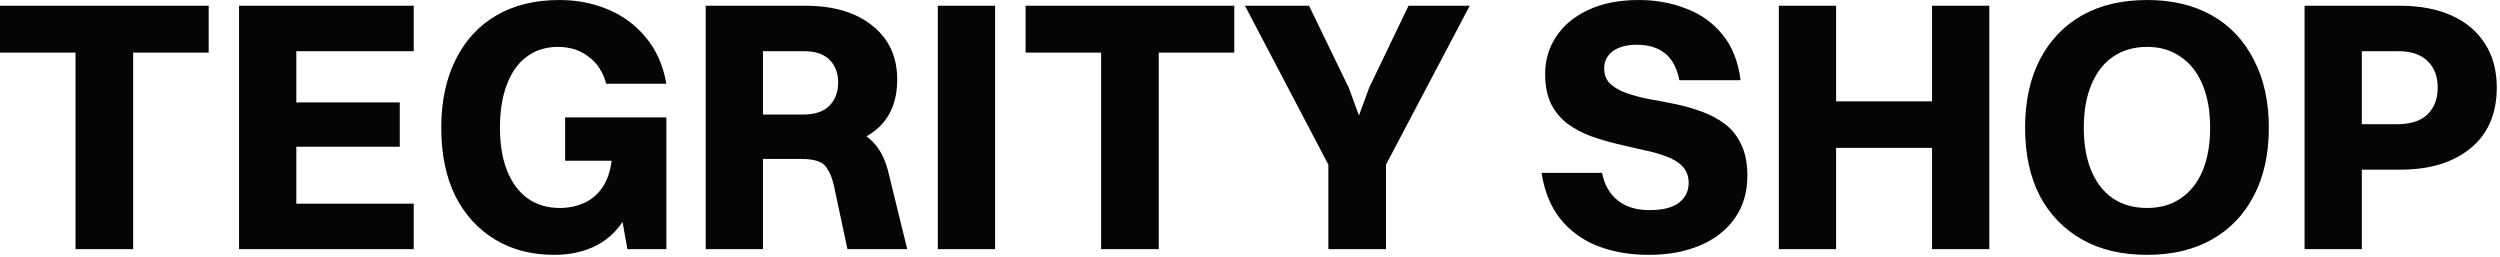 <svg xmlns="http://www.w3.org/2000/svg" fill="none" viewBox="0 0 447 46" height="46" width="447">
<path fill="#050505" d="M13.504 44.545V1.025H23.808V44.545H13.504ZM-0 9.409V1.025H37.312V9.409H-0ZM42.743 44.545V1.025H52.983V44.545H42.743ZM50.231 44.545V36.417H73.975V44.545H50.231ZM50.231 9.153V1.025H73.975V9.153H50.231ZM50.231 26.241V18.305H71.479V26.241H50.231ZM119.153 14.977H108.401C107.804 12.844 106.737 11.222 105.201 10.113C103.708 8.961 101.895 8.385 99.761 8.385C97.585 8.385 95.708 8.982 94.129 10.177C92.593 11.329 91.42 12.993 90.609 15.169C89.799 17.302 89.393 19.862 89.393 22.849C89.393 25.836 89.82 28.396 90.673 30.529C91.527 32.662 92.743 34.305 94.321 35.457C95.943 36.609 97.863 37.185 100.081 37.185C101.66 37.185 103.111 36.886 104.433 36.289C105.756 35.692 106.844 34.774 107.697 33.537C108.551 32.3 109.105 30.7 109.361 28.737H114.161C114.161 32.534 113.5 35.692 112.177 38.209C110.897 40.684 109.127 42.54 106.865 43.777C104.604 44.972 102.023 45.569 99.121 45.569C95.068 45.569 91.527 44.652 88.497 42.817C85.468 40.982 83.1 38.38 81.393 35.009C79.729 31.596 78.897 27.542 78.897 22.849C78.897 18.156 79.751 14.102 81.457 10.689C83.164 7.233 85.596 4.588 88.753 2.753C91.911 0.918 95.665 0.001 100.017 0.001C103.132 0.001 106.012 0.556 108.657 1.665C111.345 2.774 113.607 4.438 115.441 6.657C117.319 8.876 118.556 11.649 119.153 14.977ZM119.153 44.545H112.177L109.361 28.737H101.041V20.993H119.153V44.545ZM126.18 44.545V1.025H136.42V44.545H126.18ZM144.932 26.625H133.668V20.481H143.524C145.658 20.481 147.236 19.969 148.26 18.945C149.327 17.878 149.86 16.492 149.86 14.785C149.86 13.078 149.348 11.713 148.324 10.689C147.3 9.665 145.786 9.153 143.78 9.153H133.668V1.025H143.972C149.05 1.025 153.06 2.22 156.004 4.609C158.948 6.956 160.42 10.156 160.42 14.209C160.42 18.348 159.012 21.462 156.196 23.553C153.423 25.601 149.668 26.625 144.932 26.625ZM151.524 44.545L149.092 33.153C148.794 31.873 148.41 30.892 147.94 30.209C147.514 29.484 146.916 29.014 146.148 28.801C145.423 28.545 144.442 28.417 143.204 28.417H135.332V22.017H144.612C147.556 22.017 149.967 22.316 151.844 22.913C153.764 23.468 155.3 24.428 156.452 25.793C157.604 27.116 158.436 28.929 158.948 31.233L162.212 44.545H151.524ZM167.68 44.545V1.025H177.92V44.545H167.68ZM196.879 44.545V1.025H207.183V44.545H196.879ZM183.375 9.409V1.025H220.687V9.409H183.375ZM237.51 44.545V29.441H247.814V44.545H237.51ZM234.054 1.025L241.158 15.681L243.462 21.953H242.502L244.806 15.681L251.846 1.025H262.79L247.814 29.441H237.51L222.598 1.025H234.054ZM286.829 12.225C286.829 13.377 287.192 14.294 287.917 14.977C288.643 15.66 289.603 16.214 290.797 16.641C292.035 17.068 293.4 17.43 294.893 17.729C296.429 17.985 298.008 18.284 299.629 18.625C301.251 18.966 302.808 19.414 304.301 19.969C305.837 20.524 307.224 21.27 308.461 22.209C309.699 23.148 310.659 24.364 311.341 25.857C312.067 27.35 312.429 29.206 312.429 31.425C312.429 34.412 311.661 36.972 310.125 39.105C308.632 41.196 306.563 42.796 303.917 43.905C301.272 45.014 298.243 45.569 294.829 45.569C291.416 45.569 288.344 45.036 285.613 43.969C282.925 42.902 280.707 41.281 278.957 39.105C277.251 36.929 276.141 34.198 275.629 30.913H286.445C286.872 33.046 287.811 34.689 289.261 35.841C290.712 36.993 292.589 37.569 294.893 37.569C297.24 37.569 298.989 37.142 300.141 36.289C301.336 35.393 301.933 34.198 301.933 32.705C301.933 31.51 301.571 30.529 300.845 29.761C300.12 28.993 299.139 28.396 297.901 27.969C296.707 27.5 295.341 27.116 293.805 26.817C292.312 26.476 290.755 26.113 289.133 25.729C287.512 25.345 285.933 24.876 284.397 24.321C282.904 23.766 281.539 23.041 280.301 22.145C279.064 21.206 278.083 20.033 277.357 18.625C276.632 17.174 276.269 15.361 276.269 13.185C276.269 10.753 276.931 8.534 278.253 6.529C279.576 4.524 281.475 2.945 283.949 1.793C286.467 0.598 289.496 0.001 293.037 0.001C296.067 0.001 298.883 0.513 301.485 1.537C304.088 2.518 306.243 4.054 307.949 6.145C309.699 8.236 310.787 10.966 311.213 14.337H300.269C299.843 12.161 298.989 10.561 297.709 9.537C296.429 8.513 294.744 8.001 292.653 8.001C290.861 8.001 289.432 8.385 288.365 9.153C287.341 9.921 286.829 10.945 286.829 12.225ZM318.055 44.545V1.025H328.295V44.545H318.055ZM345.447 44.545V1.025H355.687V44.545H345.447ZM325.543 26.433V18.113H347.431V26.433H325.543ZM383.909 45.569C379.386 45.569 375.504 44.652 372.261 42.817C369.018 40.982 366.501 38.38 364.709 35.009C362.96 31.596 362.085 27.542 362.085 22.849C362.085 18.156 362.96 14.102 364.709 10.689C366.501 7.233 369.018 4.588 372.261 2.753C375.504 0.918 379.386 0.001 383.909 0.001C388.389 0.001 392.25 0.918 395.493 2.753C398.736 4.588 401.232 7.233 402.981 10.689C404.773 14.102 405.669 18.156 405.669 22.849C405.669 27.542 404.773 31.596 402.981 35.009C401.232 38.38 398.736 40.982 395.493 42.817C392.25 44.652 388.389 45.569 383.909 45.569ZM383.909 37.185C386.256 37.185 388.261 36.609 389.925 35.457C391.632 34.305 392.933 32.662 393.829 30.529C394.725 28.353 395.173 25.793 395.173 22.849C395.173 19.862 394.725 17.302 393.829 15.169C392.933 12.993 391.632 11.329 389.925 10.177C388.261 8.982 386.256 8.385 383.909 8.385C381.52 8.385 379.472 8.982 377.765 10.177C376.101 11.329 374.821 12.993 373.925 15.169C373.029 17.302 372.581 19.862 372.581 22.849C372.581 25.793 373.029 28.353 373.925 30.529C374.821 32.662 376.101 34.305 377.765 35.457C379.472 36.609 381.52 37.185 383.909 37.185ZM412.055 44.545V1.025H422.295V44.545H412.055ZM429.143 30.337H419.543V22.209H428.567C431.042 22.209 432.877 21.612 434.071 20.417C435.266 19.222 435.863 17.644 435.863 15.681C435.863 13.676 435.266 12.097 434.071 10.945C432.877 9.75 431.127 9.153 428.823 9.153H419.543V1.025H429.015C432.642 1.025 435.735 1.601 438.295 2.753C440.898 3.905 442.903 5.59 444.311 7.809C445.719 9.985 446.423 12.588 446.423 15.617C446.423 20.31 444.866 23.937 441.751 26.497C438.637 29.057 434.434 30.337 429.143 30.337Z"></path>
</svg>
